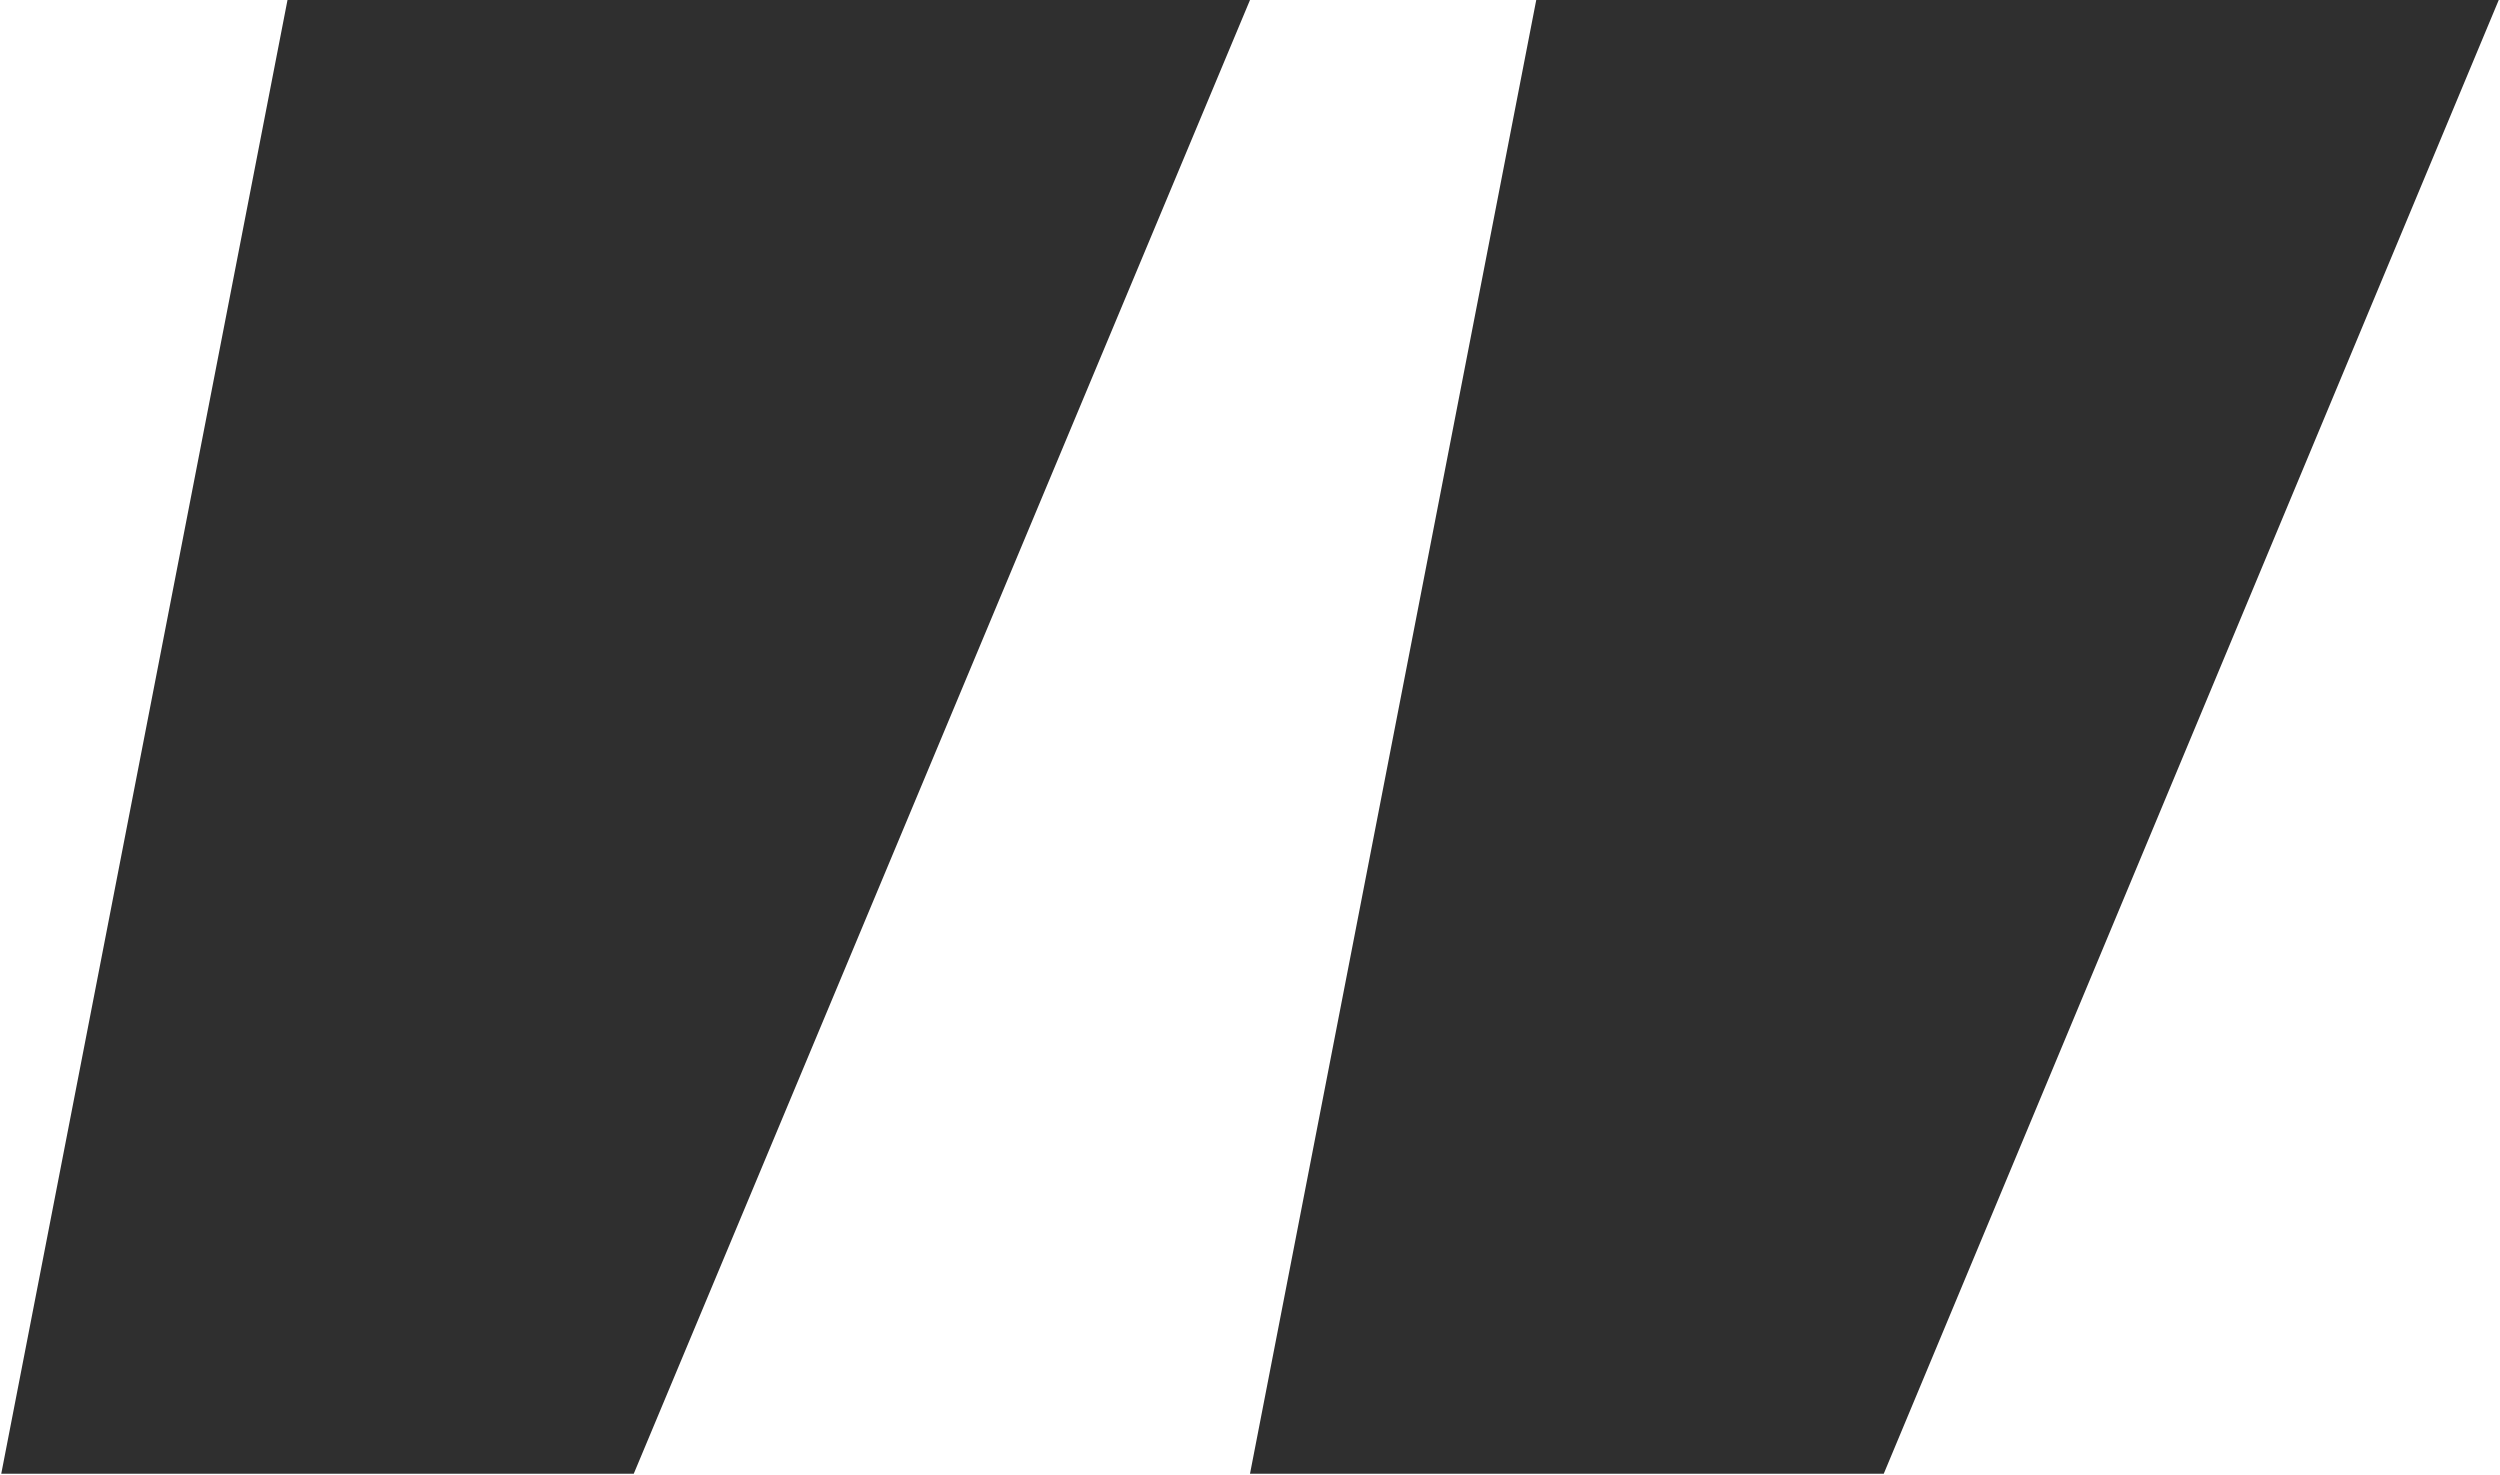 <?xml version="1.0" encoding="UTF-8"?> <svg xmlns="http://www.w3.org/2000/svg" width="200" height="118" viewBox="0 0 200 118" fill="none"><path d="M23 0H100L50.7 117.9H0.1L23 0ZM122.9 0H199.9L150.7 117.9H100L122.9 0Z" fill="#2F2F2F"></path></svg> 